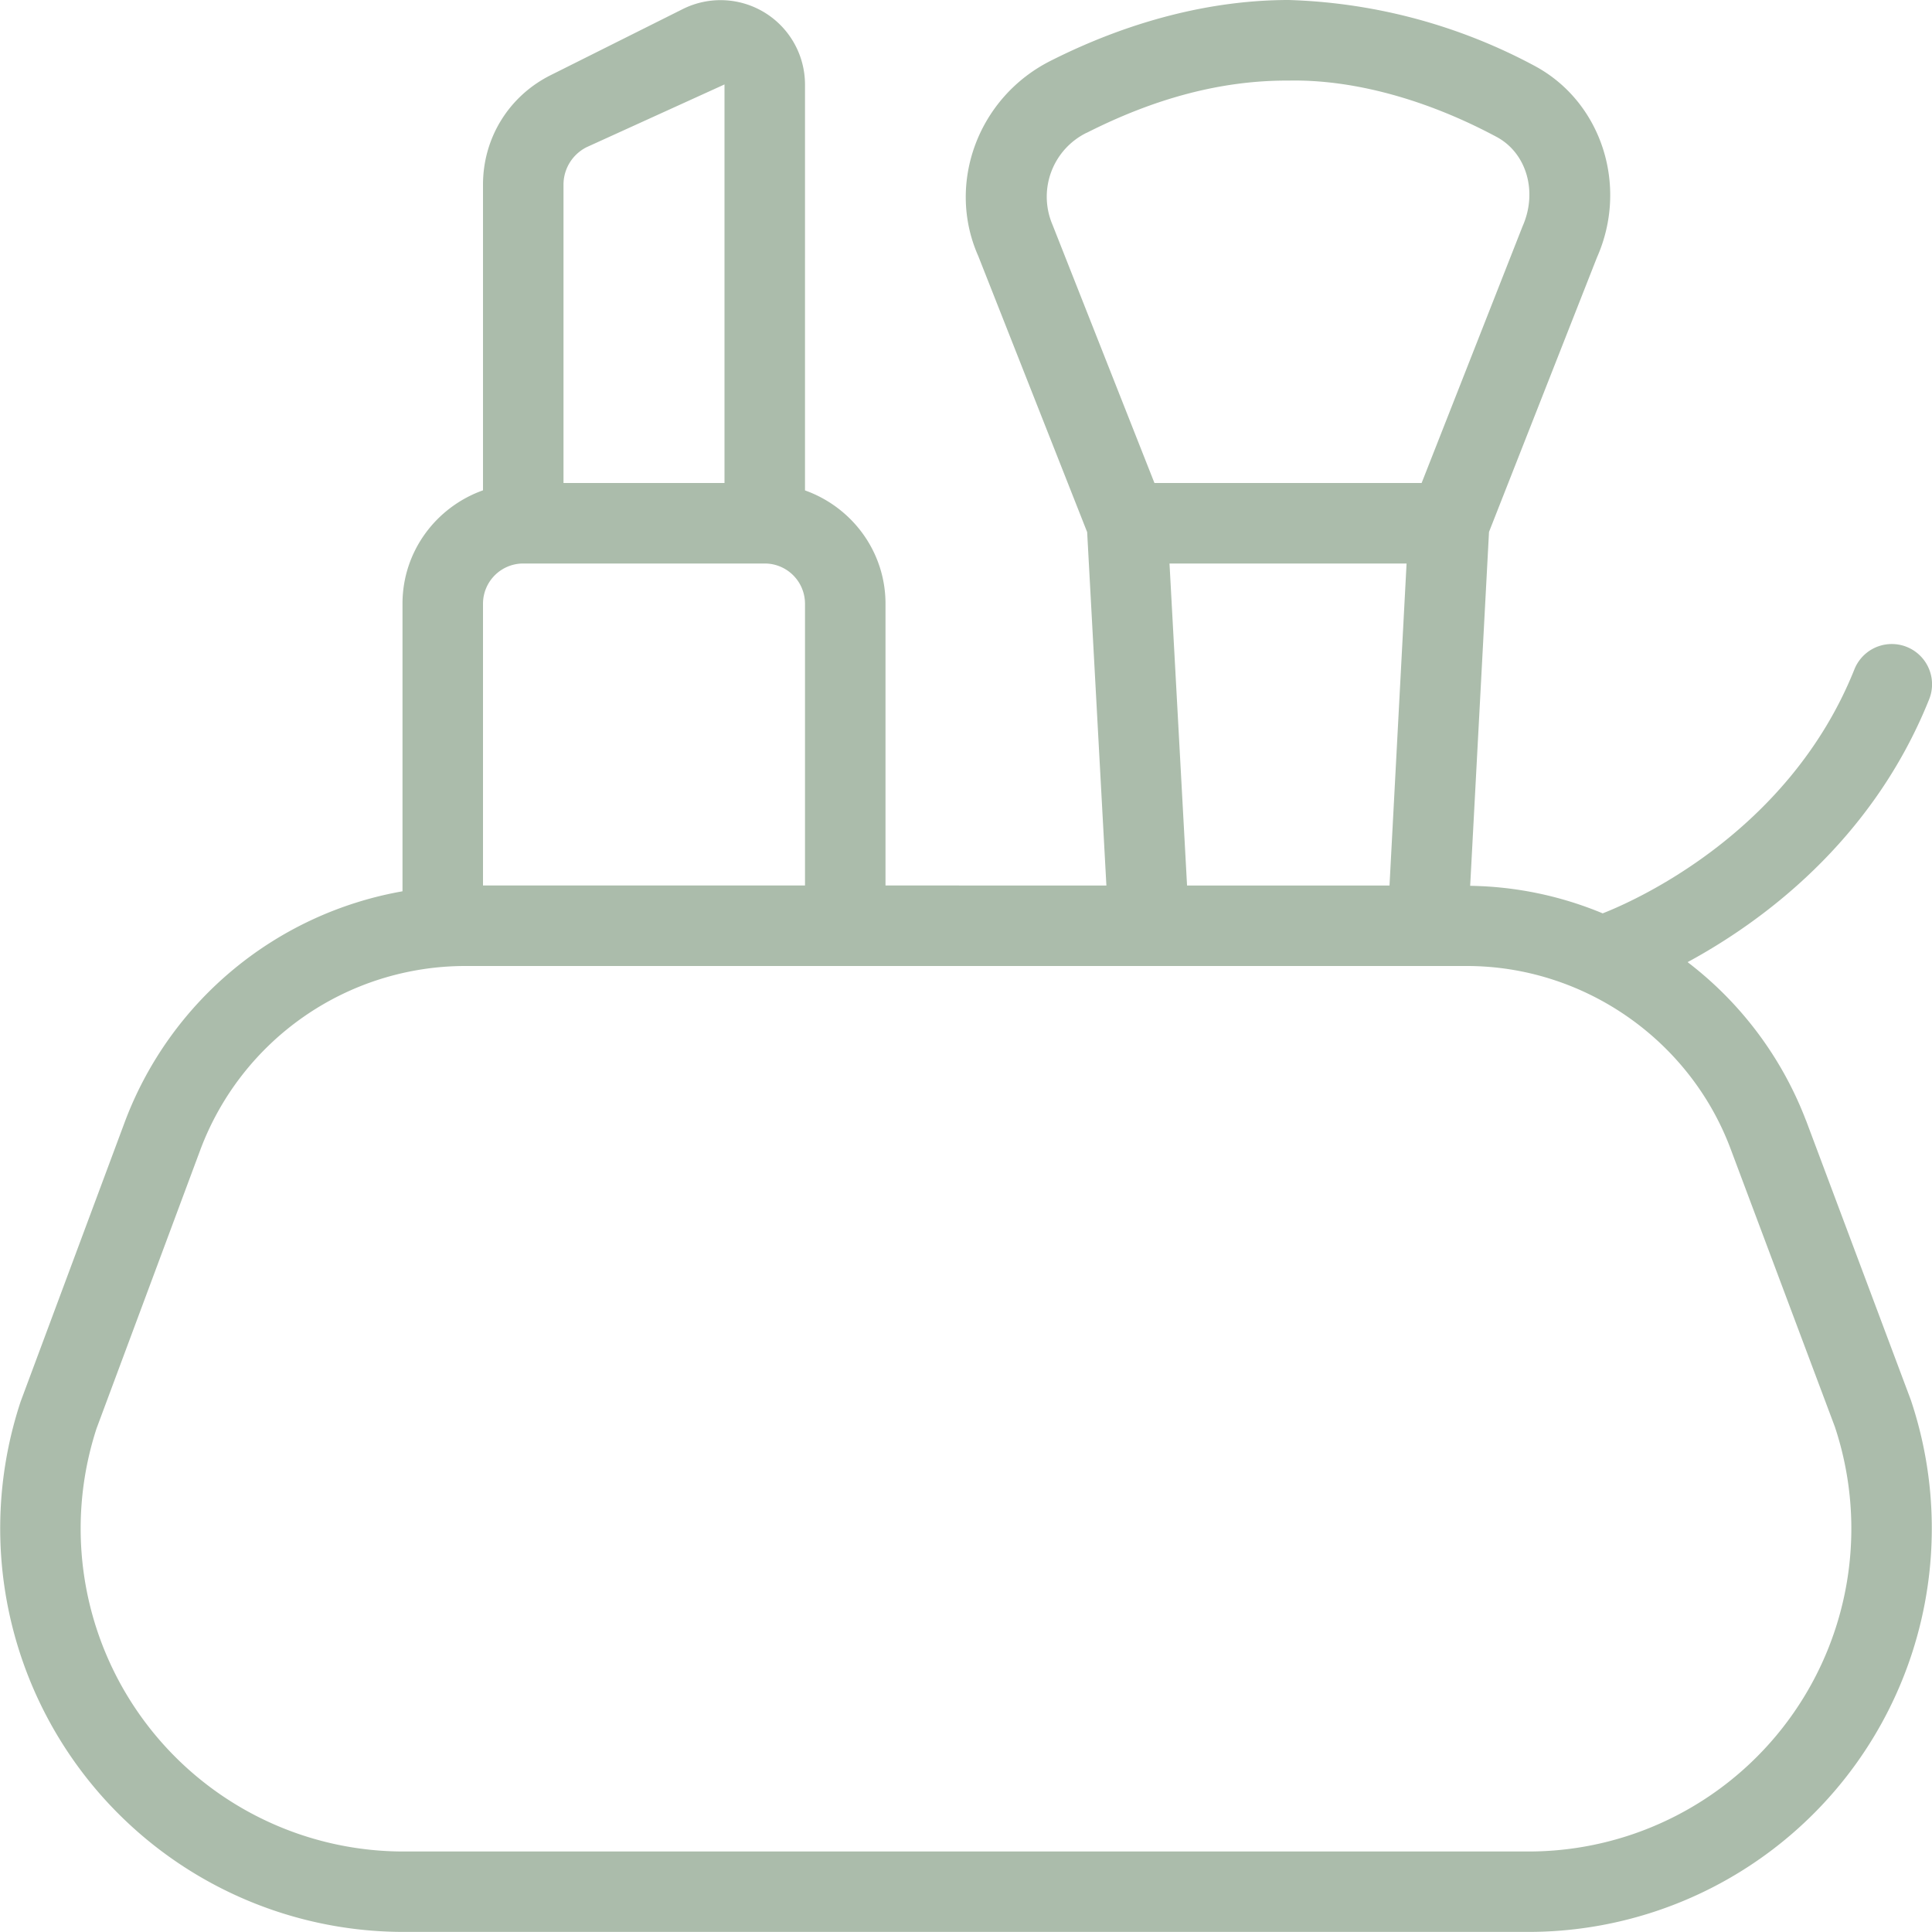 <svg class="" xml:space="preserve" style="enable-background:new 0 0 512 512" viewBox="0 0 24 24" y="0" x="0" height="512" width="512" xmlns:xlink="http://www.w3.org/1999/xlink" version="1.1" xmlns="http://www.w3.org/2000/svg"><g><path class="" data-original="#000000" opacity="1" fill="#abbcab" d="M22.435 13.92a4.49 4.49 0 0 0-1.471-1.968c.889-.481 2.286-1.48 3.001-3.266a.5.5 0 0 0-.929-.371c-.825 2.063-2.793 2.901-3.127 3.031a4.444 4.444 0 0 0-1.646-.342l.234-4.396 1.341-3.41c.396-.892.055-1.936-.775-2.38A6.9 6.9 0 0 0 16.009 0c-.952 0-1.968.255-2.961.757-.903.457-1.293 1.529-.896 2.423l1.353 3.43.239 4.39H11V7.5c0-.651-.419-1.201-1-1.408V1.049A1.049 1.049 0 0 0 8.485.111L6.844.932C6.323 1.191 6 1.712 6 2.294v3.797c-.581.207-1 .757-1 1.408v3.573a4.522 4.522 0 0 0-3.446 2.855L.257 17.409a5.013 5.013 0 0 0 4.75 6.59h13.986a5.013 5.013 0 0 0 4.744-6.608l-1.302-3.473zM13.499 1.65c.851-.431 1.677-.653 2.51-.649.811-.016 1.724.24 2.581.699.37.197.516.677.324 1.111L17.66 6h-3.319l-1.266-3.207a.885.885 0 0 1 .424-1.144zM14.528 7h2.945l-.212 4h-2.515zM7 2.295a.52.52 0 0 1 .29-.468L9 1.049V6H7zM6 7.5a.5.5 0 0 1 .5-.5h3a.5.5 0 0 1 .5.5V11H6zM18.993 23H5.007A4.012 4.012 0 0 1 1.2 17.743l1.291-3.466A3.516 3.516 0 0 1 5.771 12h12.45c1.451 0 2.768.913 3.277 2.271l1.296 3.455A4.011 4.011 0 0 1 18.993 23z"></path></g></svg>